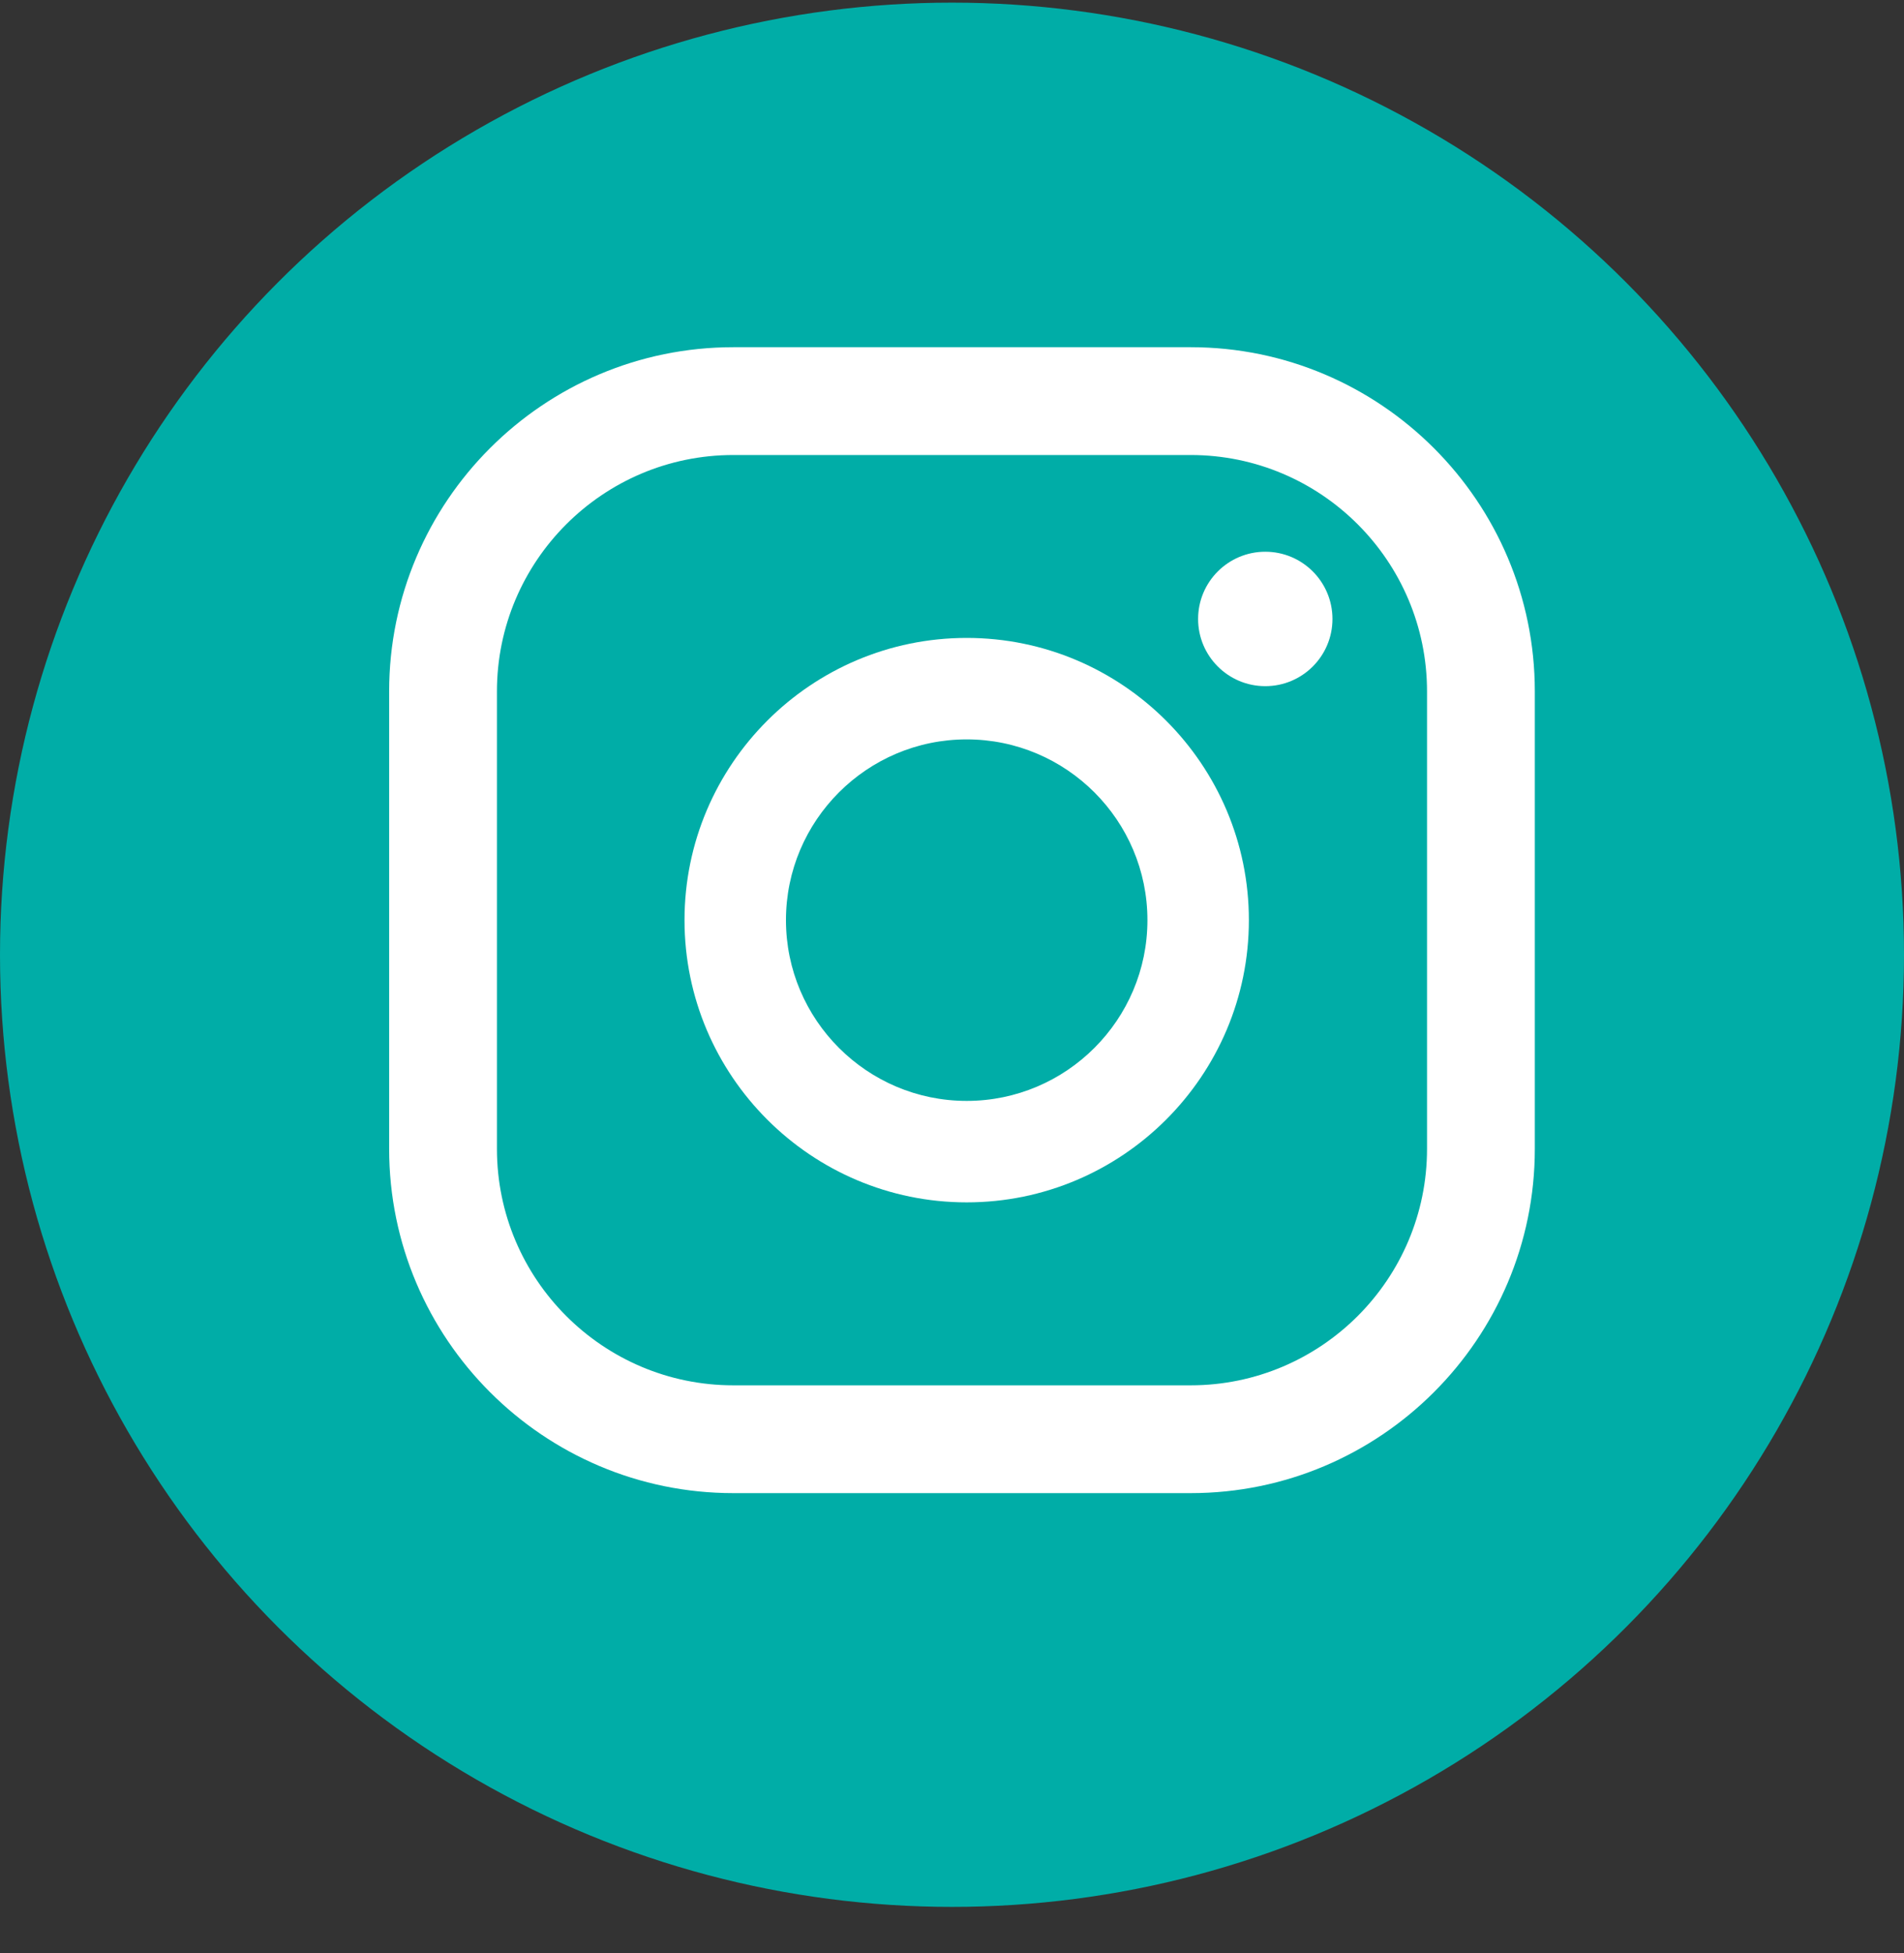 <svg width="39" height="40" viewBox="0 0 39 40" fill="none" xmlns="http://www.w3.org/2000/svg">
<rect x="0" y="0" width="39" height="40" fill="#333333" stroke="none"/>
<circle cx="19.5" cy="19.554" r="19.5" fill="#00ADA7"/>
<path d="M25.917 11.3C25.158 11.3 24.541 11.916 24.541 12.677C24.541 13.437 25.157 14.053 25.917 14.053C26.677 14.053 27.293 13.437 27.293 12.677C27.293 11.916 26.677 11.3 25.917 11.3Z" fill="white"/>
<path d="M19.801 13.065C16.614 13.065 14.021 15.658 14.021 18.845C14.021 22.032 16.614 24.625 19.801 24.625C22.988 24.625 25.581 22.032 25.581 18.845C25.581 15.658 22.988 13.065 19.801 13.065ZM19.801 22.547C17.759 22.547 16.099 20.886 16.099 18.845C16.099 16.804 17.759 15.143 19.801 15.143C21.843 15.143 23.503 16.804 23.503 18.845C23.503 20.886 21.842 22.547 19.801 22.547Z" fill="white"/>
<path d="M24.389 7.111H15.02C11.133 7.111 7.971 10.273 7.971 14.16V23.53C7.971 27.418 11.133 30.58 15.02 30.58H24.389C28.276 30.58 31.438 27.418 31.438 23.53V14.16C31.438 10.273 28.275 7.111 24.389 7.111ZM29.23 23.53C29.23 26.2 27.059 28.372 24.389 28.372H15.02C12.35 28.372 10.179 26.2 10.179 23.53V14.16C10.179 11.491 12.35 9.319 15.02 9.319H24.389C27.059 9.319 29.23 11.491 29.23 14.16V23.53Z" fill="white"/>
</svg>
